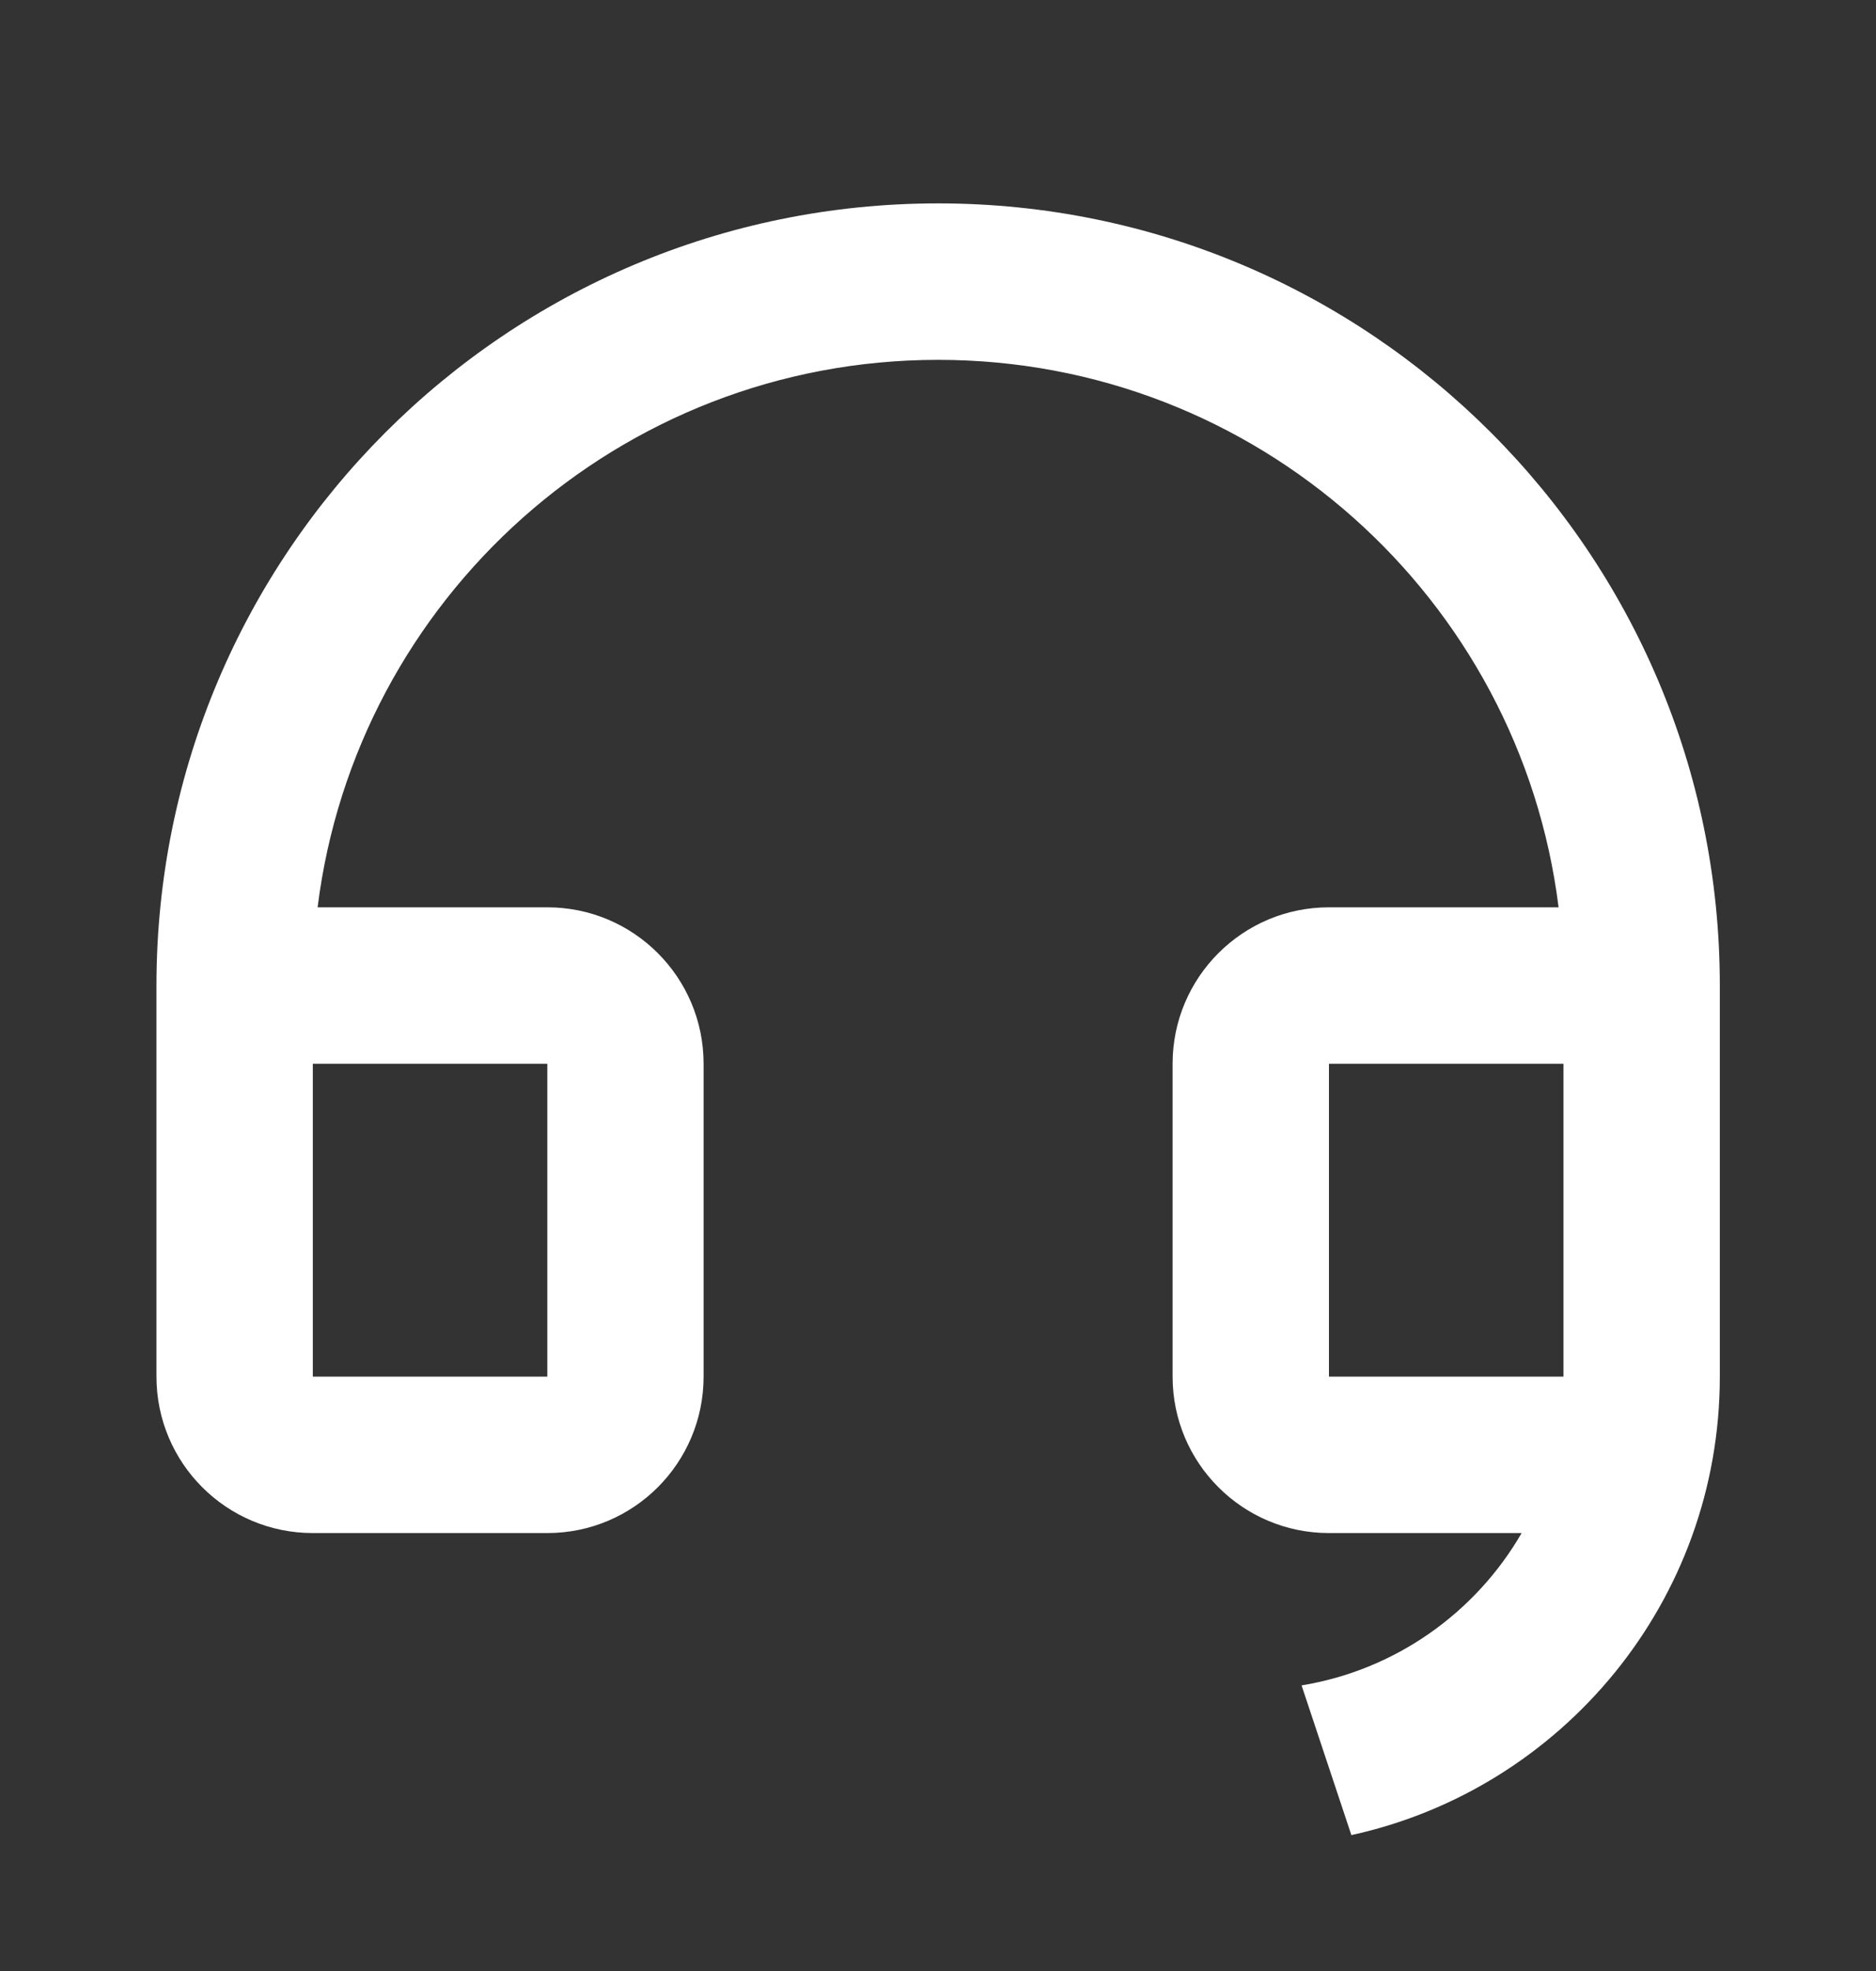 <svg width="20" height="21" viewBox="0 0 20 21" fill="none" xmlns="http://www.w3.org/2000/svg">
<rect x="0" y="0" width="20" height="21" fill="#333333" stroke="none"/>
<path d="M18.335 14.669C18.334 17.061 16.653 19.061 14.407 19.552L13.876 17.957C14.879 17.793 15.732 17.181 16.222 16.334H14.168C13.248 16.334 12.501 15.588 12.501 14.667V11.334C12.501 10.413 13.248 9.667 14.168 9.667H16.616C16.206 6.378 13.401 3.834 10.001 3.834C6.602 3.834 3.796 6.378 3.386 9.667H5.835C6.755 9.667 7.501 10.413 7.501 11.334V14.667C7.501 15.588 6.755 16.334 5.835 16.334H3.335C2.414 16.334 1.668 15.588 1.668 14.667V10.5C1.668 5.898 5.399 2.167 10.001 2.167C14.604 2.167 18.335 5.898 18.335 10.5V11.333V11.334V14.667V14.669ZM16.668 14.667V11.334H14.168V14.667H16.668ZM3.335 11.334V14.667H5.835V11.334H3.335Z" fill="white"/>
</svg>
